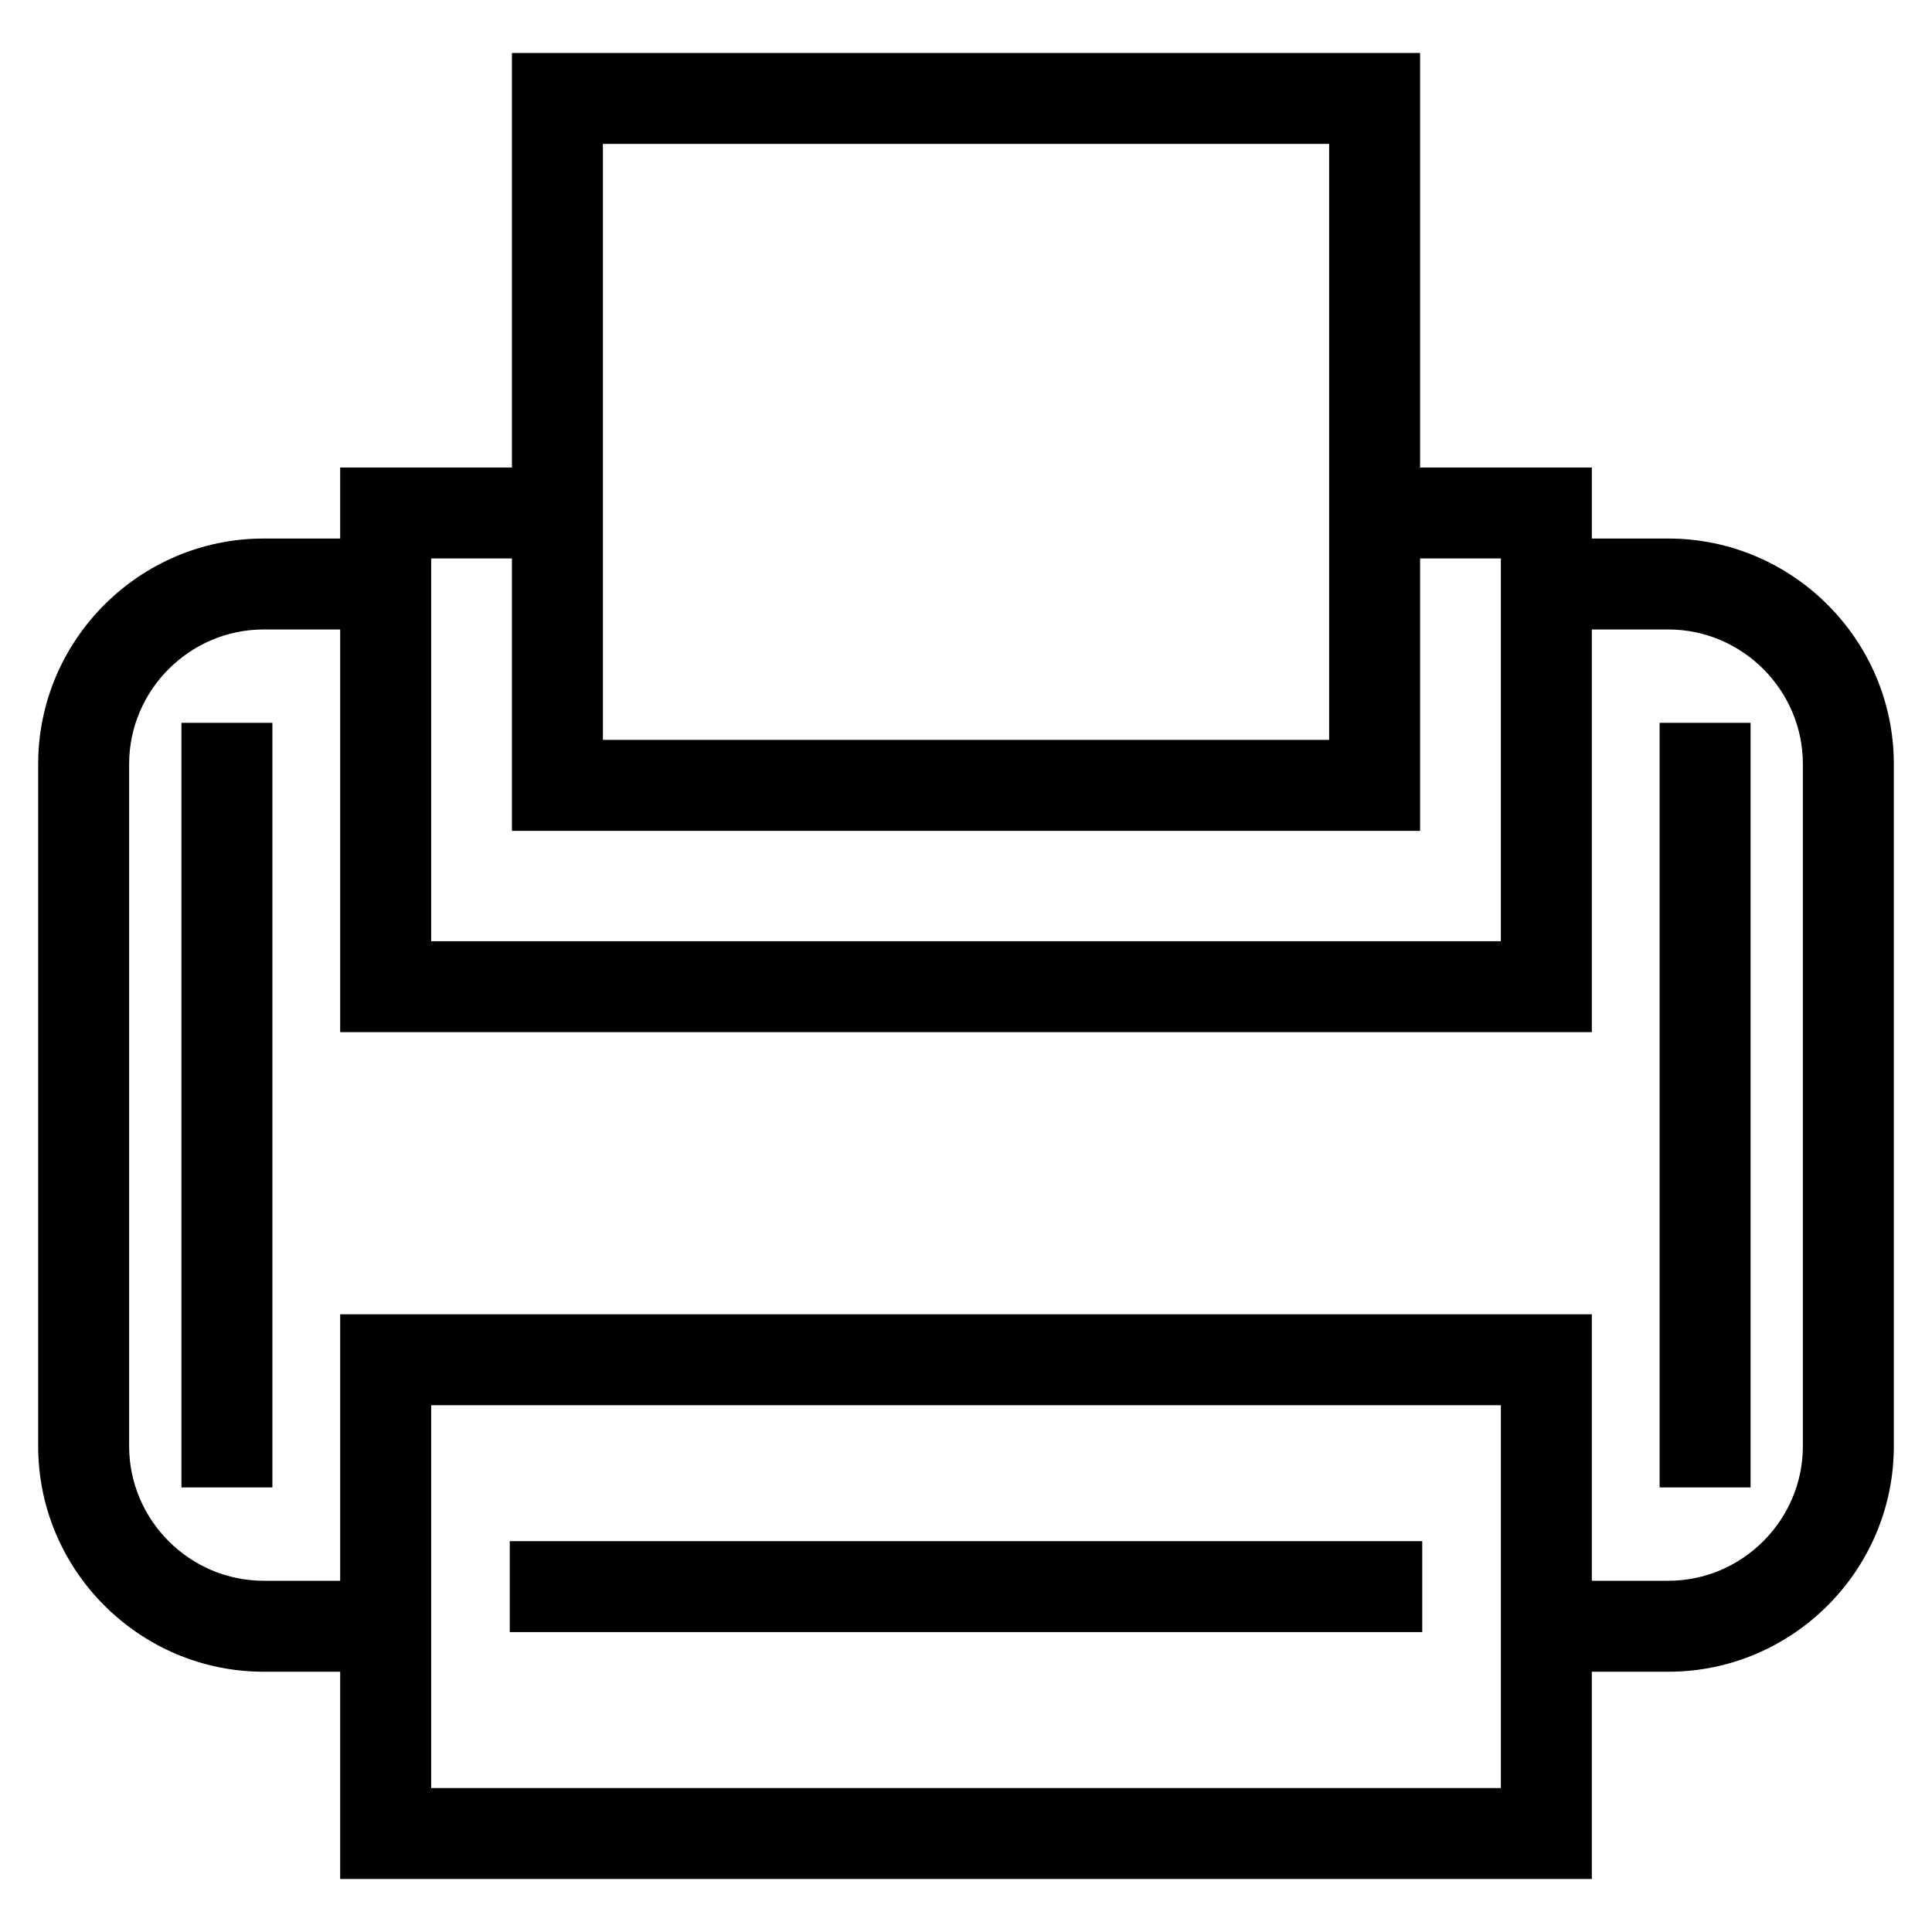 <?xml version="1.0" encoding="UTF-8"?>
<!-- The Best Svg Icon site in the world: iconSvg.co, Visit us! https://iconsvg.co -->
<svg fill="#000000" width="800px" height="800px" version="1.1" viewBox="144 144 512 512" xmlns="http://www.w3.org/2000/svg">
 <path d="m565.85 286.72h20.273c32.895 0 59.762 26.867 59.762 59.762v180.79c0 32.891-26.867 59.754-59.762 59.754h-20.273v54.93h-331.7v-54.93h-20.273c-32.895 0-59.762-26.867-59.762-59.754v-180.79c0-32.895 26.867-59.762 59.762-59.762h20.273v-18.832h45.512v-109.85h240.68v109.85h45.512v18.832zm-286.76 265.7h241.82v24.105h-241.82zm328.83-216.87v202.64h-24.105v-202.64zm-391.73 0v202.64h-24.105v-202.64zm349.66 227.37h20.273c19.59 0 35.656-16.074 35.656-35.656v-180.79c0-19.582-16.066-35.656-35.656-35.656h-20.273v106.72h-331.7v-106.72h-20.273c-19.59 0-35.656 16.074-35.656 35.656v180.79c0 19.582 16.066 35.656 35.656 35.656h20.273v-70.629h331.7zm-24.105-46.52h-283.48v101.45h283.48zm-262.08-224.41h-21.402v101.45h283.48v-101.45h-21.402v72.191h-240.68v-72.191zm216.57-109.85h-192.46v157.94h192.46z"/>
</svg>